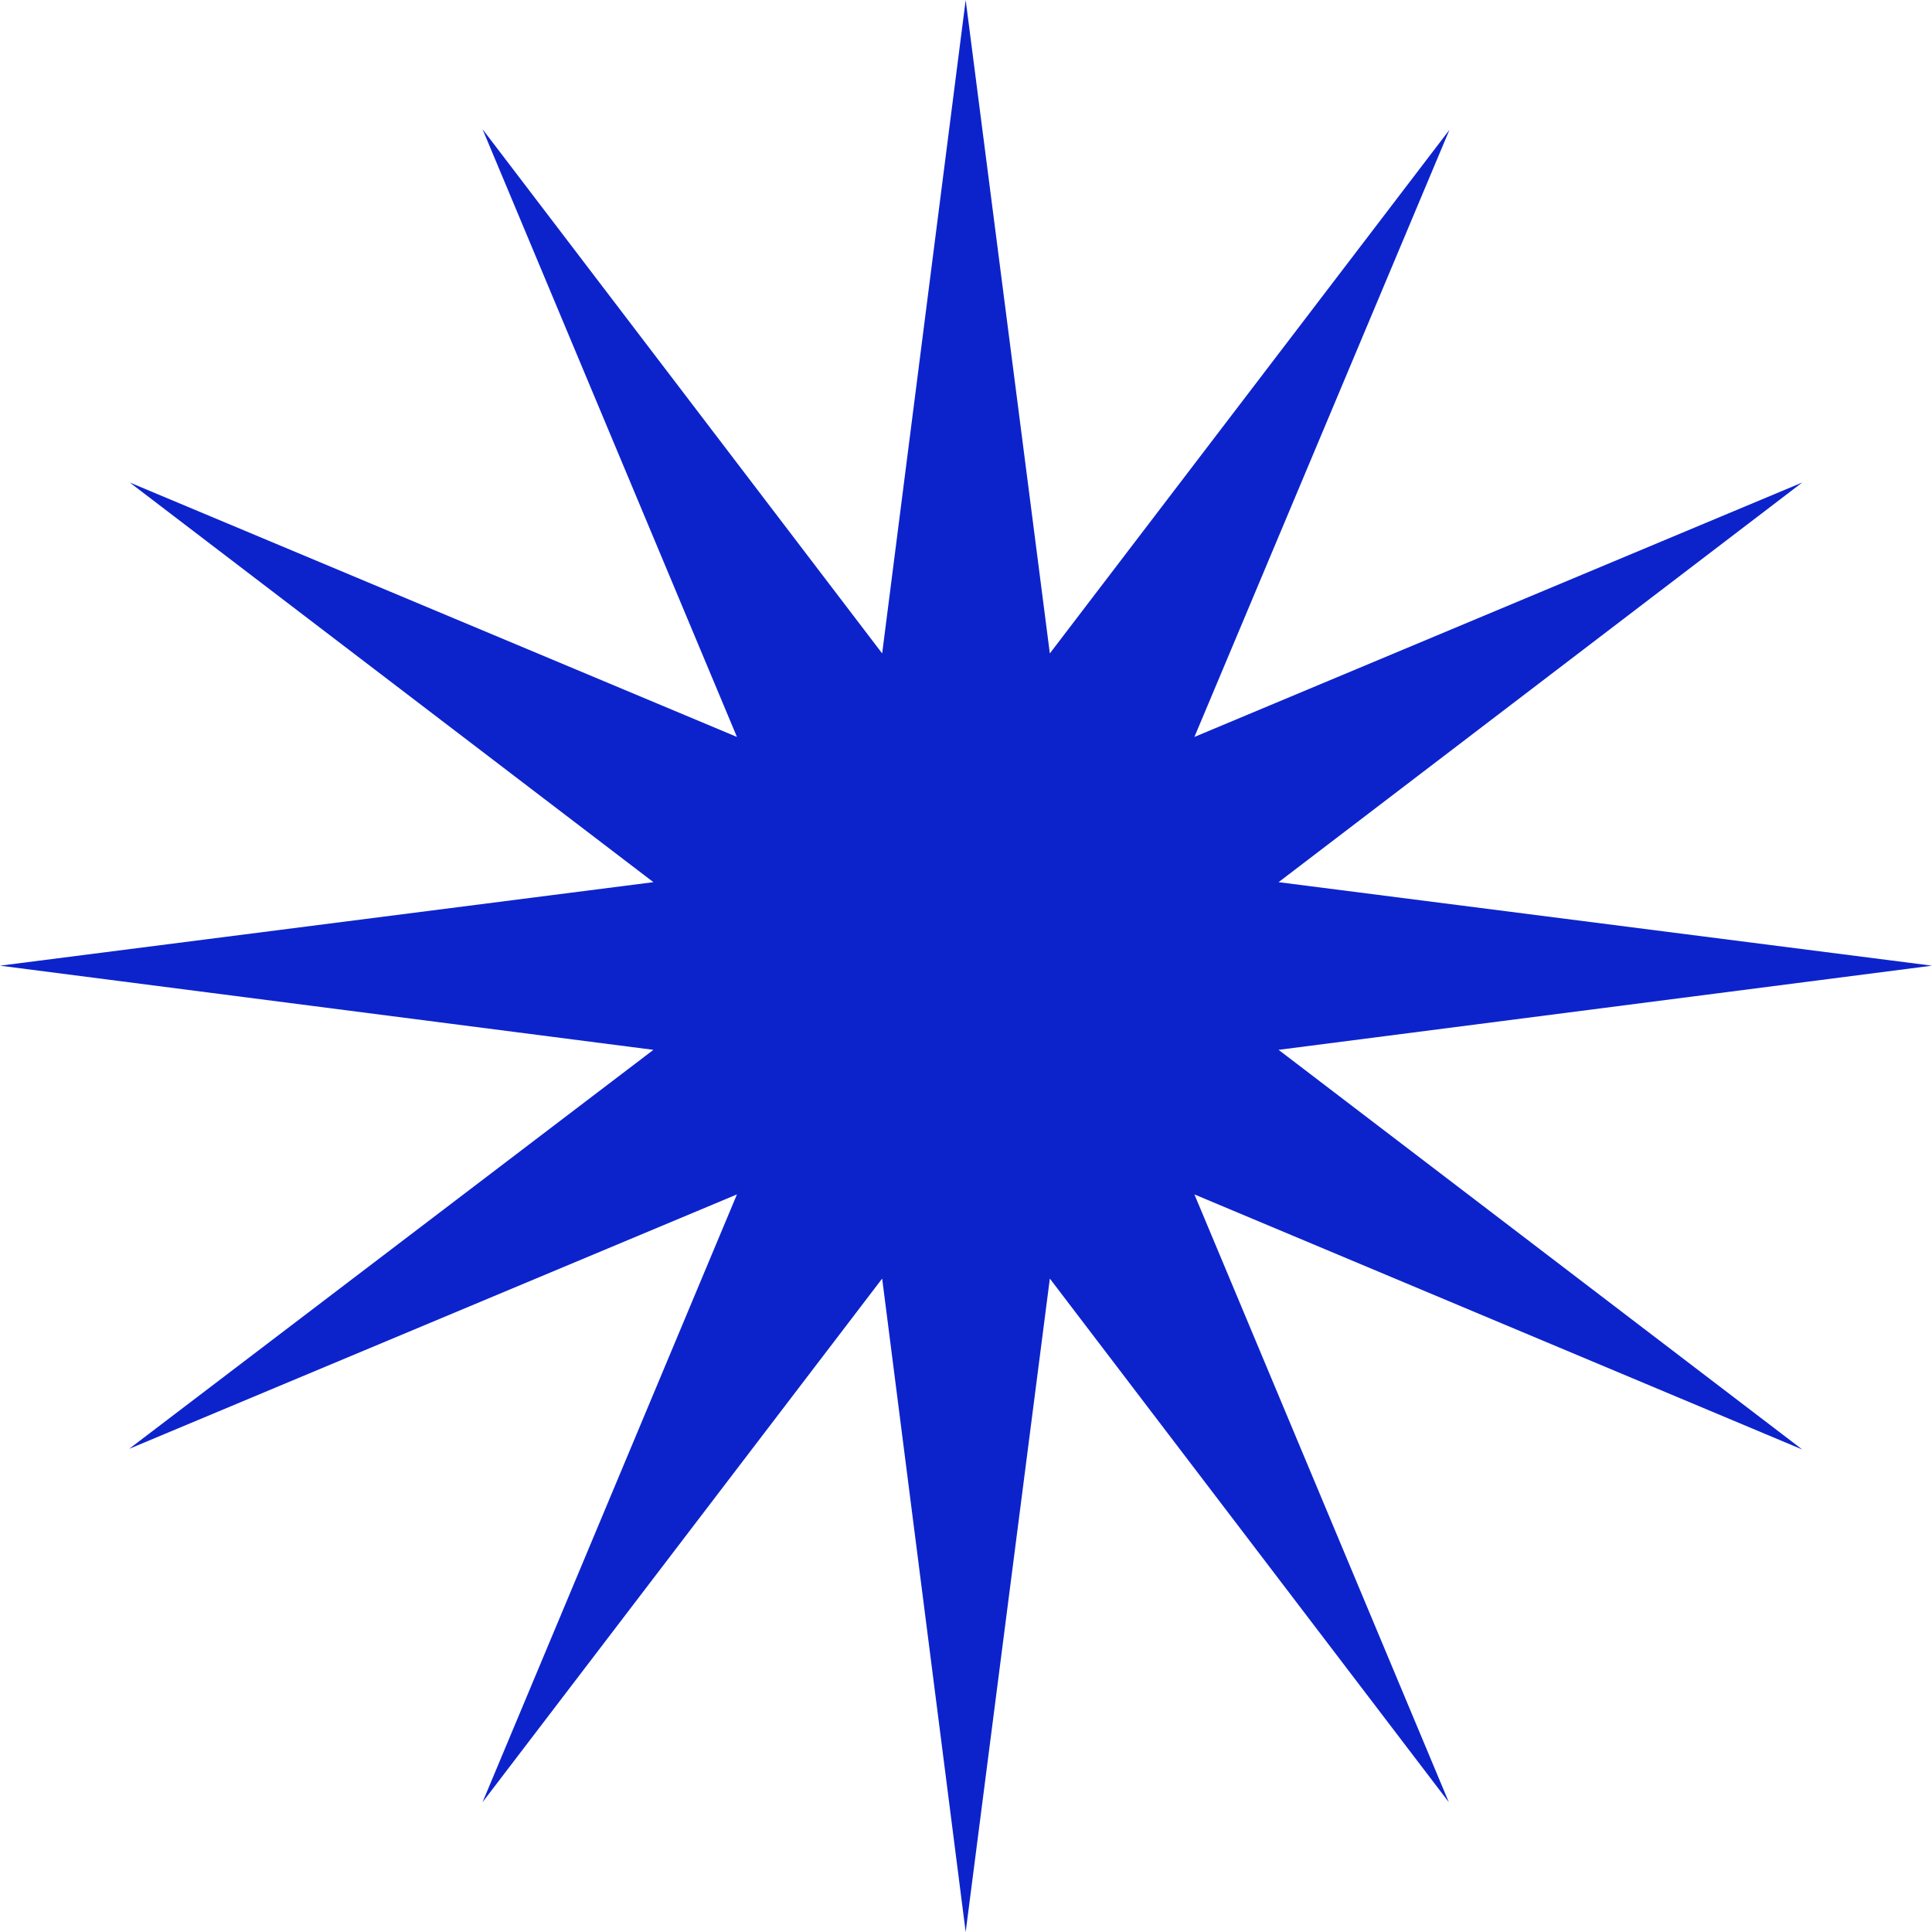 <svg width="48" height="48" viewBox="0 0 48 48" fill="none" xmlns="http://www.w3.org/2000/svg">
<path d="M48 23.992L31.766 26.083L44.776 36.012L29.675 29.675L35.996 44.776L26.083 31.766L23.992 48L21.917 31.766L11.988 44.776L18.309 29.675L3.209 35.996L16.234 26.083L0 23.992L16.234 21.917L3.224 11.988L18.309 18.309L11.988 3.209L21.917 16.234L23.992 0L26.083 16.234L36.012 3.224L29.675 18.309L44.776 11.988L31.766 21.917L48 23.992Z" fill="#0C23CC"/>
</svg>
